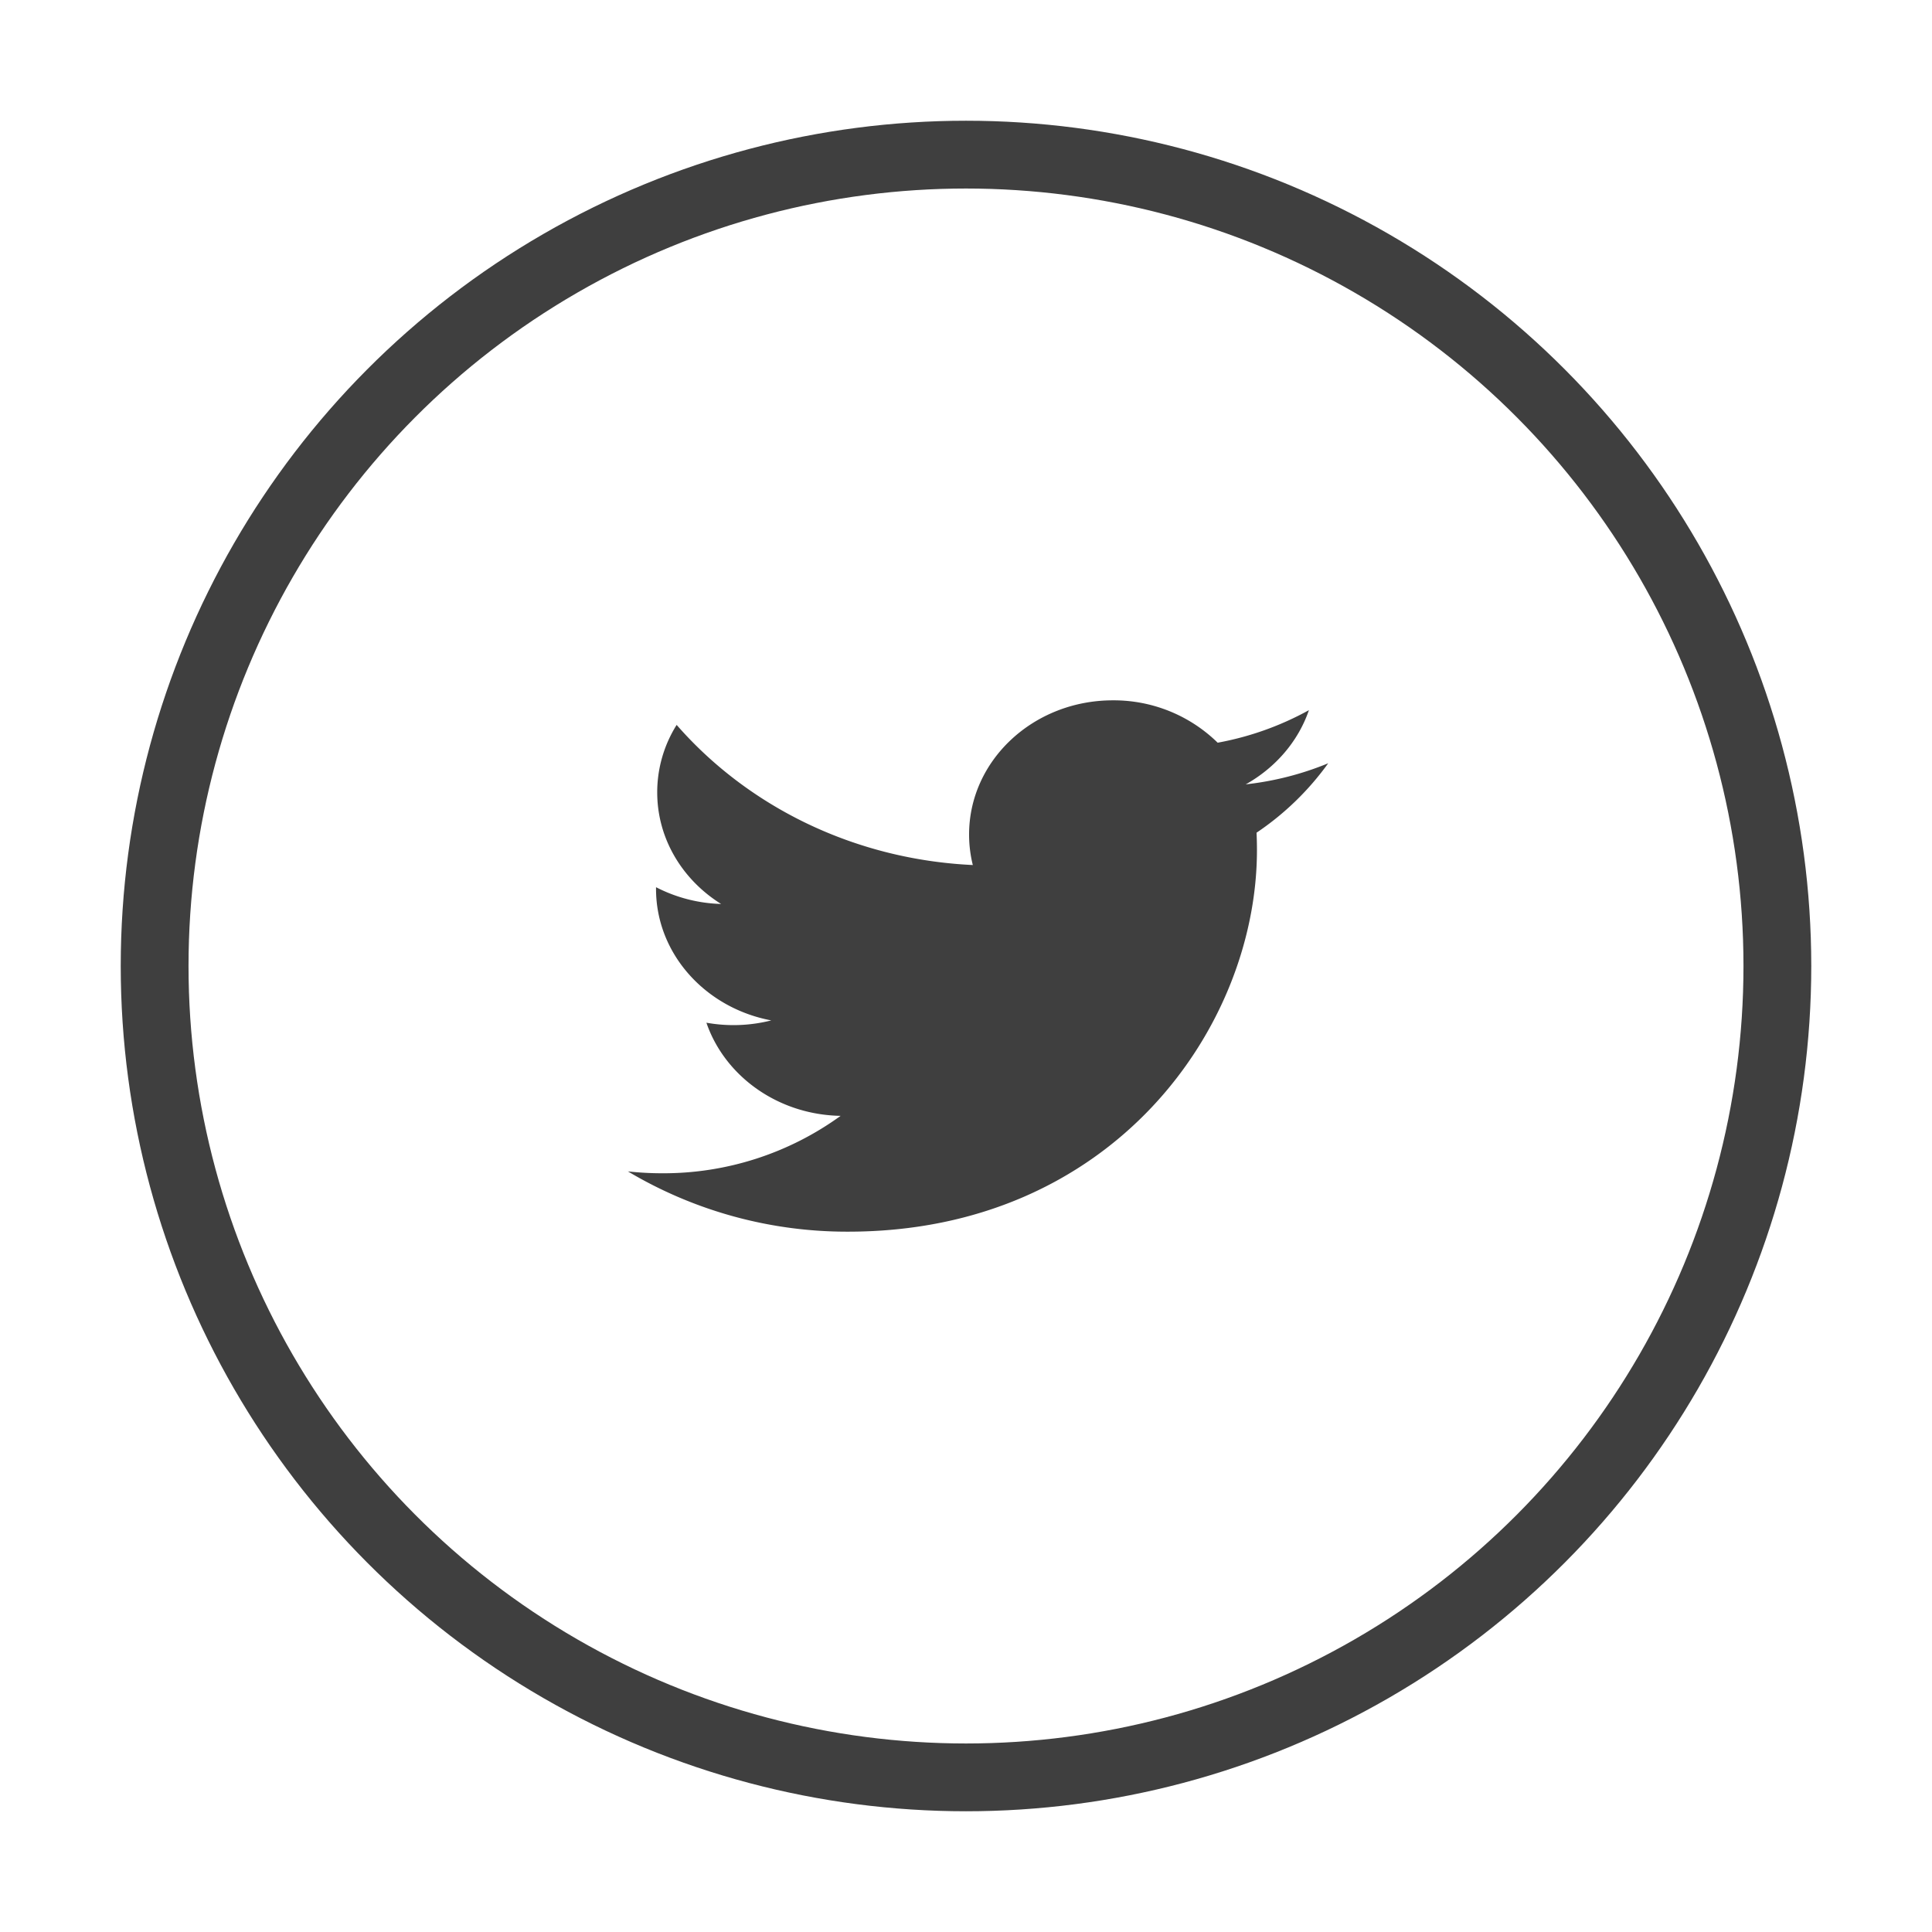 <svg width="57" height="57" viewBox="0 0 57 57" fill="none" xmlns="http://www.w3.org/2000/svg">
    <circle cx="28.5" cy="28.5" r="23.938" stroke="#3F3F3F" stroke-width="2"/>
    <path d="M39.188 22.518c-.774.32-1.595.53-2.435.623.875-.49 1.547-1.265 1.864-2.189a8.865 8.865 0 0 1-2.692.96 4.38 4.38 0 0 0-3.094-1.25c-2.342 0-4.24 1.772-4.24 3.958 0 .31.038.612.11.901-3.523-.165-6.647-1.74-8.738-4.134a3.74 3.74 0 0 0-.573 1.99c0 1.372.748 2.583 1.885 3.293a4.453 4.453 0 0 1-1.92-.495v.05c0 1.917 1.461 3.516 3.4 3.88a4.538 4.538 0 0 1-1.914.068c.54 1.572 2.105 2.716 3.96 2.748a8.898 8.898 0 0 1-5.265 1.694 9.24 9.24 0 0 1-1.011-.055 12.628 12.628 0 0 0 6.498 1.778c7.798 0 12.061-6.03 12.061-11.26 0-.171-.004-.342-.012-.511a8.323 8.323 0 0 0 2.115-2.049z" fill="#3F3F3F"/>
</svg>
